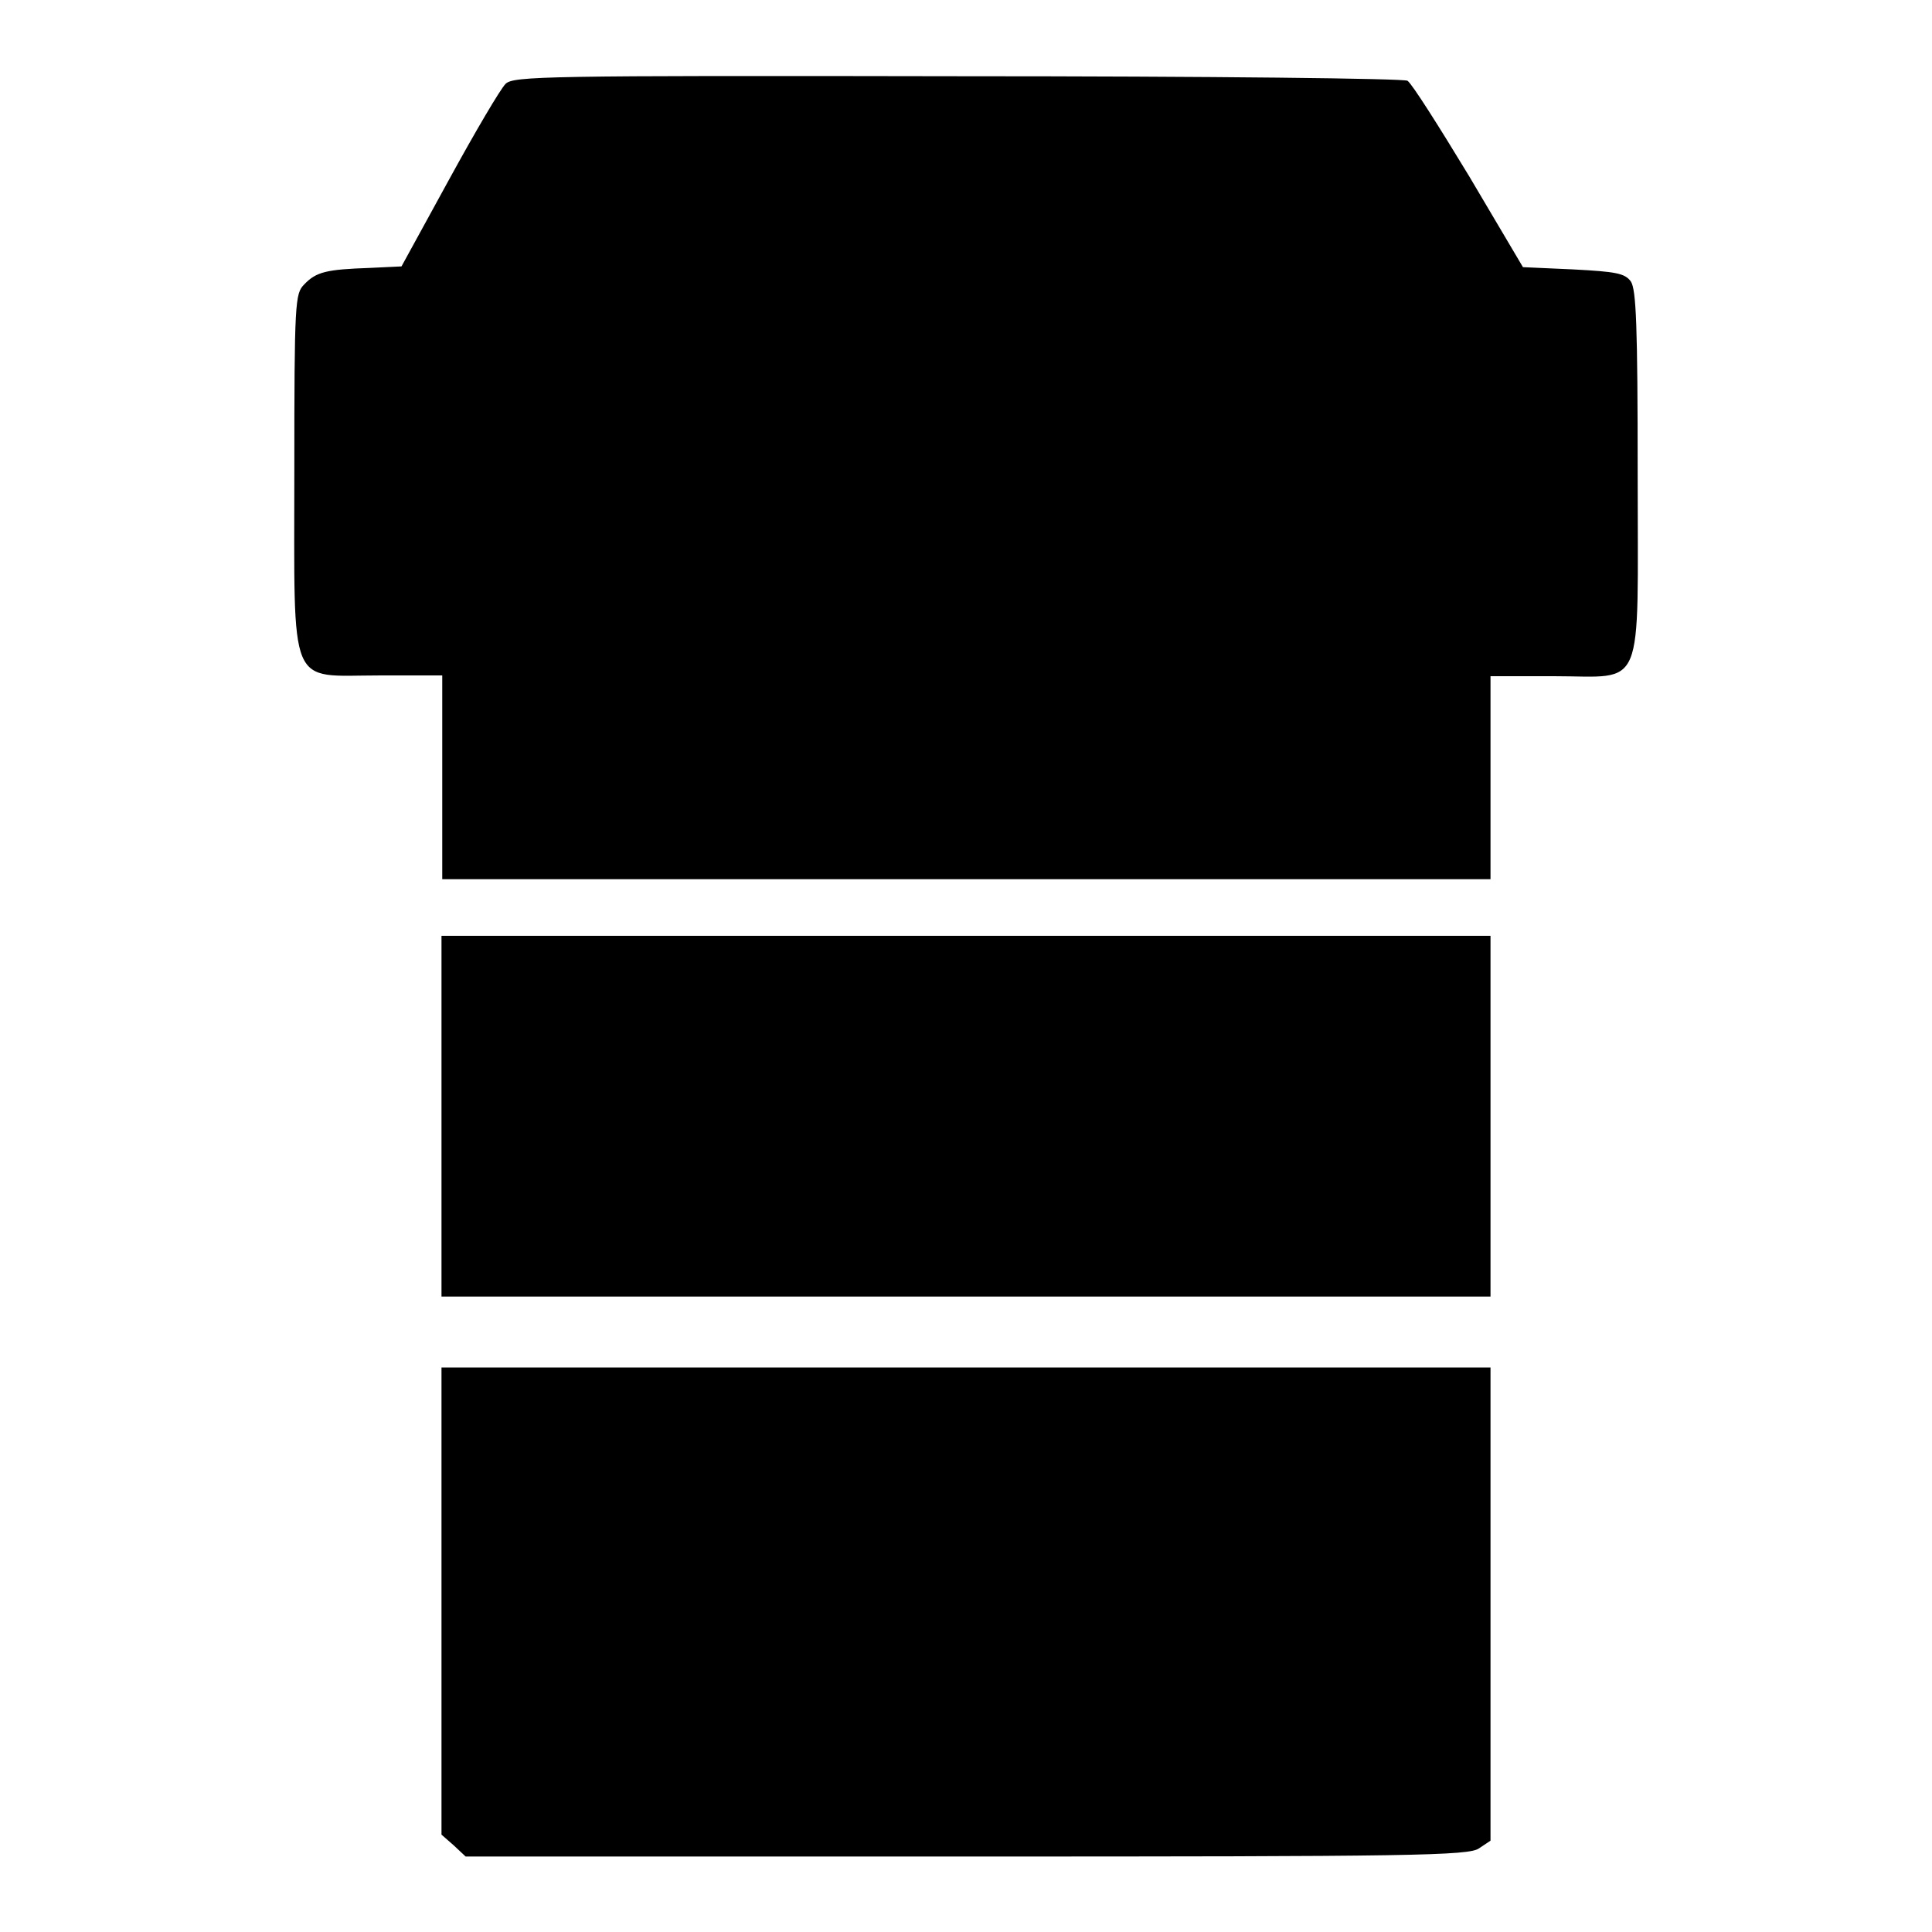 <?xml version="1.0" encoding="utf-8"?>
<!-- Svg Vector Icons : http://www.onlinewebfonts.com/icon -->
<!DOCTYPE svg PUBLIC "-//W3C//DTD SVG 1.1//EN" "http://www.w3.org/Graphics/SVG/1.1/DTD/svg11.dtd">
<svg version="1.1" xmlns="http://www.w3.org/2000/svg" xmlns:xlink="http://www.w3.org/1999/xlink" x="0px" y="0px" viewBox="0 0 256 256" enable-background="new 0 0 256 256" xml:space="preserve">
<g><g><g><path fill="#000000" d="M67,11.1c-0.7,0.7-4,6.3-7.5,12.7l-6.3,11.5L49,35.5c-5.7,0.2-7.1,0.5-8.7,2.2C39.1,38.9,39,40,39,62.5c0,29.3-0.9,27,11.2,27h8.4v13.5v13.5H128h69.5v-13.5V89.6h8.4c12.2,0,11.1,2.6,11.1-26.8c0-19.8-0.2-24.4-0.9-25.5c-0.8-1.1-2-1.3-7.6-1.6l-6.7-0.3l-7.1-12c-4-6.6-7.6-12.3-8.2-12.7c-0.5-0.3-25.6-0.6-59.7-0.6C71.9,10,68.1,10.1,67,11.1z"/><path fill="#000000" d="M58.5,147.9v23.9H128h69.5v-23.9V124H128H58.5V147.9z"/><path fill="#000000" d="M58.5,212.2v30.9l1.6,1.4l1.6,1.5h66.4c59,0,66.6-0.1,67.9-1.1l1.5-1v-31.4v-31.3H128H58.5V212.2z"/></g></g></g>
</svg>